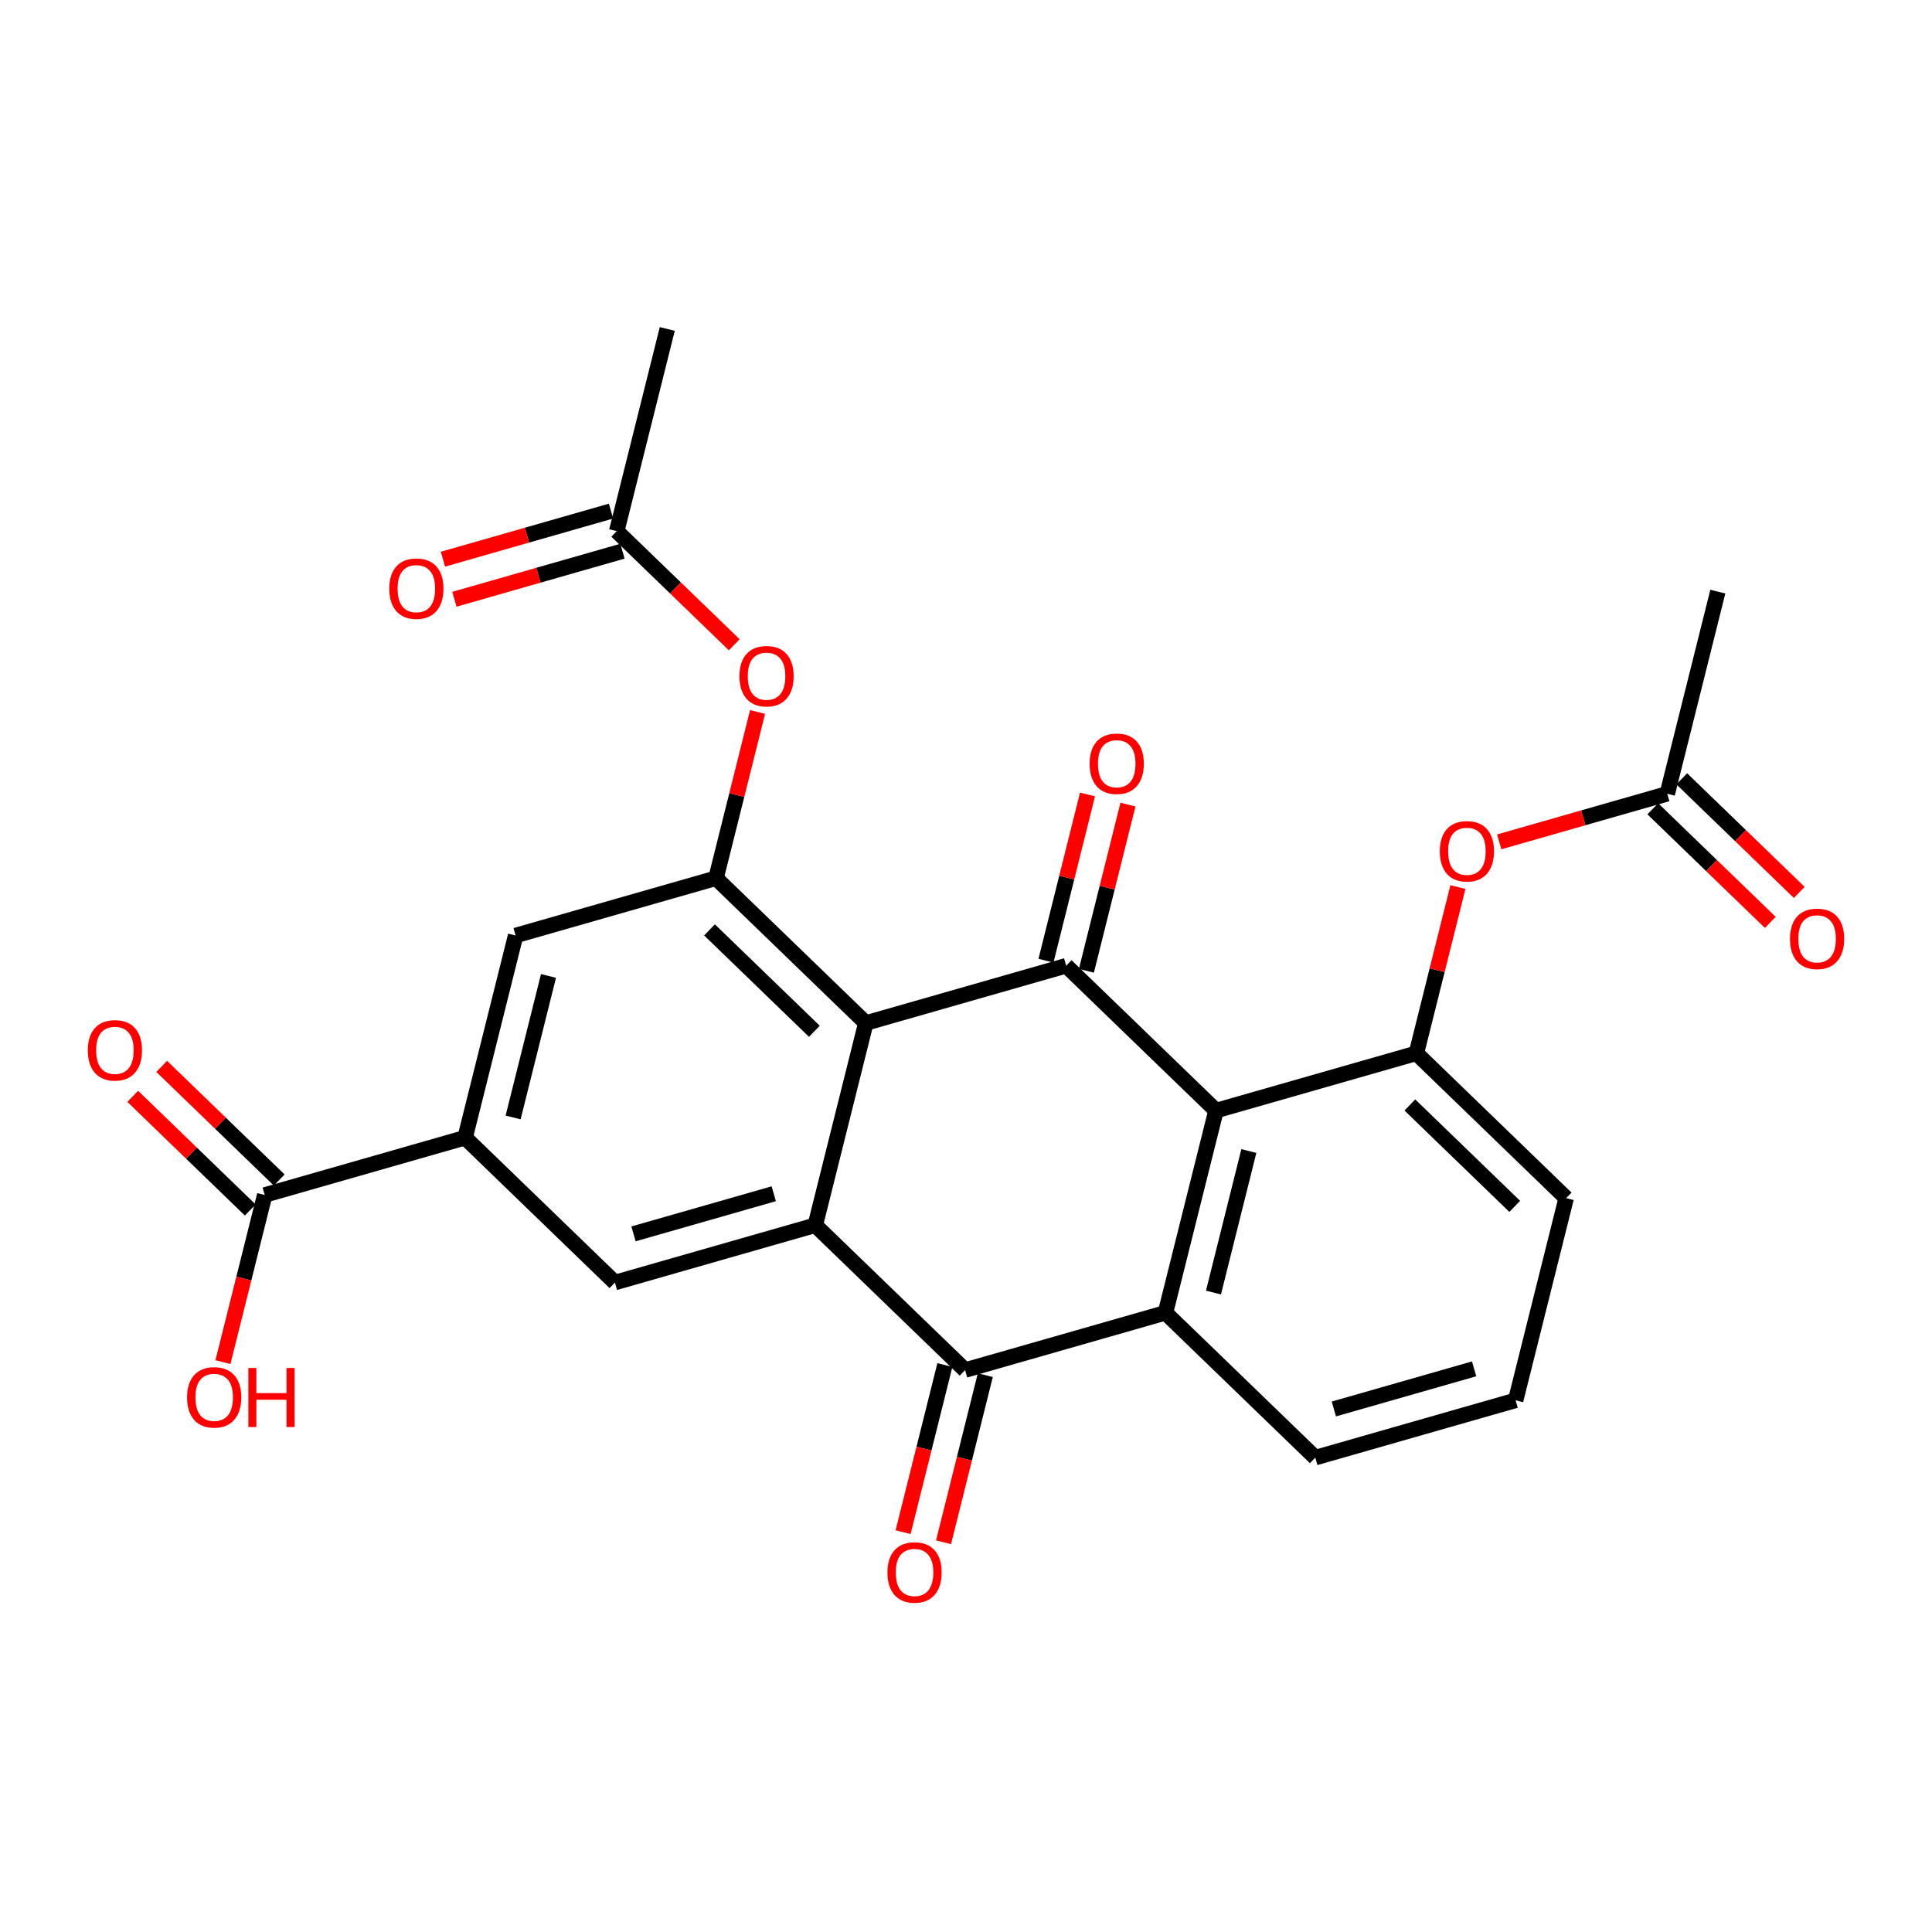 <?xml version='1.0' encoding='iso-8859-1'?>
<svg version='1.1' baseProfile='full'
              xmlns='http://www.w3.org/2000/svg'
                      xmlns:rdkit='http://www.rdkit.org/xml'
                      xmlns:xlink='http://www.w3.org/1999/xlink'
                  xml:space='preserve'
width='250px' height='250px' viewBox='0 0 250 250'>
<!-- END OF HEADER -->
<rect style='opacity:1.0;fill:#FFFFFF;stroke:none' width='250' height='250' x='0' y='0'> </rect>
<path class='bond-0 atom-0 atom-7' d='M 222.285,76.555 L 215.744,102.716' style='fill:none;fill-rule:evenodd;stroke:#000000;stroke-width:2.0px;stroke-linecap:butt;stroke-linejoin:miter;stroke-opacity:1' />
<path class='bond-1 atom-1 atom-8' d='M 86.345,42.569 L 79.804,68.731' style='fill:none;fill-rule:evenodd;stroke:#000000;stroke-width:2.0px;stroke-linecap:butt;stroke-linejoin:miter;stroke-opacity:1' />
<path class='bond-2 atom-2 atom-3' d='M 196.123,181.201 L 170.196,188.618' style='fill:none;fill-rule:evenodd;stroke:#000000;stroke-width:2.0px;stroke-linecap:butt;stroke-linejoin:miter;stroke-opacity:1' />
<path class='bond-2 atom-2 atom-3' d='M 190.75,177.128 L 172.601,182.32' style='fill:none;fill-rule:evenodd;stroke:#000000;stroke-width:2.0px;stroke-linecap:butt;stroke-linejoin:miter;stroke-opacity:1' />
<path class='bond-3 atom-2 atom-4' d='M 196.123,181.201 L 202.663,155.039' style='fill:none;fill-rule:evenodd;stroke:#000000;stroke-width:2.0px;stroke-linecap:butt;stroke-linejoin:miter;stroke-opacity:1' />
<path class='bond-4 atom-3 atom-10' d='M 170.196,188.618 L 150.809,169.873' style='fill:none;fill-rule:evenodd;stroke:#000000;stroke-width:2.0px;stroke-linecap:butt;stroke-linejoin:miter;stroke-opacity:1' />
<path class='bond-5 atom-4 atom-12' d='M 202.663,155.039 L 183.277,136.294' style='fill:none;fill-rule:evenodd;stroke:#000000;stroke-width:2.0px;stroke-linecap:butt;stroke-linejoin:miter;stroke-opacity:1' />
<path class='bond-5 atom-4 atom-12' d='M 196.006,156.105 L 182.436,142.983' style='fill:none;fill-rule:evenodd;stroke:#000000;stroke-width:2.0px;stroke-linecap:butt;stroke-linejoin:miter;stroke-opacity:1' />
<path class='bond-6 atom-5 atom-9' d='M 79.569,165.961 L 60.183,147.216' style='fill:none;fill-rule:evenodd;stroke:#000000;stroke-width:2.0px;stroke-linecap:butt;stroke-linejoin:miter;stroke-opacity:1' />
<path class='bond-7 atom-5 atom-11' d='M 79.569,165.961 L 105.496,158.544' style='fill:none;fill-rule:evenodd;stroke:#000000;stroke-width:2.0px;stroke-linecap:butt;stroke-linejoin:miter;stroke-opacity:1' />
<path class='bond-7 atom-5 atom-11' d='M 81.975,159.663 L 100.124,154.471' style='fill:none;fill-rule:evenodd;stroke:#000000;stroke-width:2.0px;stroke-linecap:butt;stroke-linejoin:miter;stroke-opacity:1' />
<path class='bond-8 atom-6 atom-9' d='M 66.723,121.054 L 60.183,147.216' style='fill:none;fill-rule:evenodd;stroke:#000000;stroke-width:2.0px;stroke-linecap:butt;stroke-linejoin:miter;stroke-opacity:1' />
<path class='bond-8 atom-6 atom-9' d='M 70.975,126.286 L 66.396,144.599' style='fill:none;fill-rule:evenodd;stroke:#000000;stroke-width:2.0px;stroke-linecap:butt;stroke-linejoin:miter;stroke-opacity:1' />
<path class='bond-9 atom-6 atom-13' d='M 66.723,121.054 L 92.65,113.637' style='fill:none;fill-rule:evenodd;stroke:#000000;stroke-width:2.0px;stroke-linecap:butt;stroke-linejoin:miter;stroke-opacity:1' />
<path class='bond-10 atom-7 atom-19' d='M 213.87,104.655 L 221.473,112.007' style='fill:none;fill-rule:evenodd;stroke:#000000;stroke-width:2.0px;stroke-linecap:butt;stroke-linejoin:miter;stroke-opacity:1' />
<path class='bond-10 atom-7 atom-19' d='M 221.473,112.007 L 229.076,119.358' style='fill:none;fill-rule:evenodd;stroke:#FF0000;stroke-width:2.0px;stroke-linecap:butt;stroke-linejoin:miter;stroke-opacity:1' />
<path class='bond-10 atom-7 atom-19' d='M 217.619,100.778 L 225.222,108.129' style='fill:none;fill-rule:evenodd;stroke:#000000;stroke-width:2.0px;stroke-linecap:butt;stroke-linejoin:miter;stroke-opacity:1' />
<path class='bond-10 atom-7 atom-19' d='M 225.222,108.129 L 232.825,115.481' style='fill:none;fill-rule:evenodd;stroke:#FF0000;stroke-width:2.0px;stroke-linecap:butt;stroke-linejoin:miter;stroke-opacity:1' />
<path class='bond-11 atom-7 atom-25' d='M 215.744,102.716 L 204.871,105.827' style='fill:none;fill-rule:evenodd;stroke:#000000;stroke-width:2.0px;stroke-linecap:butt;stroke-linejoin:miter;stroke-opacity:1' />
<path class='bond-11 atom-7 atom-25' d='M 204.871,105.827 L 193.997,108.937' style='fill:none;fill-rule:evenodd;stroke:#FF0000;stroke-width:2.0px;stroke-linecap:butt;stroke-linejoin:miter;stroke-opacity:1' />
<path class='bond-12 atom-8 atom-20' d='M 79.063,66.138 L 68.189,69.248' style='fill:none;fill-rule:evenodd;stroke:#000000;stroke-width:2.0px;stroke-linecap:butt;stroke-linejoin:miter;stroke-opacity:1' />
<path class='bond-12 atom-8 atom-20' d='M 68.189,69.248 L 57.316,72.359' style='fill:none;fill-rule:evenodd;stroke:#FF0000;stroke-width:2.0px;stroke-linecap:butt;stroke-linejoin:miter;stroke-opacity:1' />
<path class='bond-12 atom-8 atom-20' d='M 80.546,71.323 L 69.672,74.434' style='fill:none;fill-rule:evenodd;stroke:#000000;stroke-width:2.0px;stroke-linecap:butt;stroke-linejoin:miter;stroke-opacity:1' />
<path class='bond-12 atom-8 atom-20' d='M 69.672,74.434 L 58.799,77.544' style='fill:none;fill-rule:evenodd;stroke:#FF0000;stroke-width:2.0px;stroke-linecap:butt;stroke-linejoin:miter;stroke-opacity:1' />
<path class='bond-13 atom-8 atom-26' d='M 79.804,68.731 L 87.407,76.082' style='fill:none;fill-rule:evenodd;stroke:#000000;stroke-width:2.0px;stroke-linecap:butt;stroke-linejoin:miter;stroke-opacity:1' />
<path class='bond-13 atom-8 atom-26' d='M 87.407,76.082 L 95.011,83.434' style='fill:none;fill-rule:evenodd;stroke:#FF0000;stroke-width:2.0px;stroke-linecap:butt;stroke-linejoin:miter;stroke-opacity:1' />
<path class='bond-14 atom-9 atom-18' d='M 60.183,147.216 L 34.256,154.632' style='fill:none;fill-rule:evenodd;stroke:#000000;stroke-width:2.0px;stroke-linecap:butt;stroke-linejoin:miter;stroke-opacity:1' />
<path class='bond-15 atom-10 atom-14' d='M 150.809,169.873 L 157.35,143.711' style='fill:none;fill-rule:evenodd;stroke:#000000;stroke-width:2.0px;stroke-linecap:butt;stroke-linejoin:miter;stroke-opacity:1' />
<path class='bond-15 atom-10 atom-14' d='M 157.023,167.256 L 161.601,148.943' style='fill:none;fill-rule:evenodd;stroke:#000000;stroke-width:2.0px;stroke-linecap:butt;stroke-linejoin:miter;stroke-opacity:1' />
<path class='bond-16 atom-10 atom-16' d='M 150.809,169.873 L 124.882,177.289' style='fill:none;fill-rule:evenodd;stroke:#000000;stroke-width:2.0px;stroke-linecap:butt;stroke-linejoin:miter;stroke-opacity:1' />
<path class='bond-17 atom-11 atom-15' d='M 105.496,158.544 L 112.037,132.382' style='fill:none;fill-rule:evenodd;stroke:#000000;stroke-width:2.0px;stroke-linecap:butt;stroke-linejoin:miter;stroke-opacity:1' />
<path class='bond-18 atom-11 atom-16' d='M 105.496,158.544 L 124.882,177.289' style='fill:none;fill-rule:evenodd;stroke:#000000;stroke-width:2.0px;stroke-linecap:butt;stroke-linejoin:miter;stroke-opacity:1' />
<path class='bond-19 atom-12 atom-14' d='M 183.277,136.294 L 157.35,143.711' style='fill:none;fill-rule:evenodd;stroke:#000000;stroke-width:2.0px;stroke-linecap:butt;stroke-linejoin:miter;stroke-opacity:1' />
<path class='bond-20 atom-12 atom-25' d='M 183.277,136.294 L 185.965,125.541' style='fill:none;fill-rule:evenodd;stroke:#000000;stroke-width:2.0px;stroke-linecap:butt;stroke-linejoin:miter;stroke-opacity:1' />
<path class='bond-20 atom-12 atom-25' d='M 185.965,125.541 L 188.654,114.787' style='fill:none;fill-rule:evenodd;stroke:#FF0000;stroke-width:2.0px;stroke-linecap:butt;stroke-linejoin:miter;stroke-opacity:1' />
<path class='bond-21 atom-13 atom-15' d='M 92.65,113.637 L 112.037,132.382' style='fill:none;fill-rule:evenodd;stroke:#000000;stroke-width:2.0px;stroke-linecap:butt;stroke-linejoin:miter;stroke-opacity:1' />
<path class='bond-21 atom-13 atom-15' d='M 91.809,120.326 L 105.38,133.448' style='fill:none;fill-rule:evenodd;stroke:#000000;stroke-width:2.0px;stroke-linecap:butt;stroke-linejoin:miter;stroke-opacity:1' />
<path class='bond-22 atom-13 atom-26' d='M 92.65,113.637 L 95.339,102.884' style='fill:none;fill-rule:evenodd;stroke:#000000;stroke-width:2.0px;stroke-linecap:butt;stroke-linejoin:miter;stroke-opacity:1' />
<path class='bond-22 atom-13 atom-26' d='M 95.339,102.884 L 98.027,92.13' style='fill:none;fill-rule:evenodd;stroke:#FF0000;stroke-width:2.0px;stroke-linecap:butt;stroke-linejoin:miter;stroke-opacity:1' />
<path class='bond-23 atom-14 atom-17' d='M 157.35,143.711 L 137.963,124.966' style='fill:none;fill-rule:evenodd;stroke:#000000;stroke-width:2.0px;stroke-linecap:butt;stroke-linejoin:miter;stroke-opacity:1' />
<path class='bond-24 atom-15 atom-17' d='M 112.037,132.382 L 137.963,124.966' style='fill:none;fill-rule:evenodd;stroke:#000000;stroke-width:2.0px;stroke-linecap:butt;stroke-linejoin:miter;stroke-opacity:1' />
<path class='bond-25 atom-16 atom-21' d='M 122.266,176.635 L 119.563,187.448' style='fill:none;fill-rule:evenodd;stroke:#000000;stroke-width:2.0px;stroke-linecap:butt;stroke-linejoin:miter;stroke-opacity:1' />
<path class='bond-25 atom-16 atom-21' d='M 119.563,187.448 L 116.86,198.261' style='fill:none;fill-rule:evenodd;stroke:#FF0000;stroke-width:2.0px;stroke-linecap:butt;stroke-linejoin:miter;stroke-opacity:1' />
<path class='bond-25 atom-16 atom-21' d='M 127.499,177.943 L 124.795,188.756' style='fill:none;fill-rule:evenodd;stroke:#000000;stroke-width:2.0px;stroke-linecap:butt;stroke-linejoin:miter;stroke-opacity:1' />
<path class='bond-25 atom-16 atom-21' d='M 124.795,188.756 L 122.092,199.569' style='fill:none;fill-rule:evenodd;stroke:#FF0000;stroke-width:2.0px;stroke-linecap:butt;stroke-linejoin:miter;stroke-opacity:1' />
<path class='bond-26 atom-17 atom-22' d='M 140.58,125.62 L 143.268,114.866' style='fill:none;fill-rule:evenodd;stroke:#000000;stroke-width:2.0px;stroke-linecap:butt;stroke-linejoin:miter;stroke-opacity:1' />
<path class='bond-26 atom-17 atom-22' d='M 143.268,114.866 L 145.957,104.113' style='fill:none;fill-rule:evenodd;stroke:#FF0000;stroke-width:2.0px;stroke-linecap:butt;stroke-linejoin:miter;stroke-opacity:1' />
<path class='bond-26 atom-17 atom-22' d='M 135.347,124.312 L 138.036,113.558' style='fill:none;fill-rule:evenodd;stroke:#000000;stroke-width:2.0px;stroke-linecap:butt;stroke-linejoin:miter;stroke-opacity:1' />
<path class='bond-26 atom-17 atom-22' d='M 138.036,113.558 L 140.724,102.805' style='fill:none;fill-rule:evenodd;stroke:#FF0000;stroke-width:2.0px;stroke-linecap:butt;stroke-linejoin:miter;stroke-opacity:1' />
<path class='bond-27 atom-18 atom-23' d='M 36.13,152.693 L 28.527,145.342' style='fill:none;fill-rule:evenodd;stroke:#000000;stroke-width:2.0px;stroke-linecap:butt;stroke-linejoin:miter;stroke-opacity:1' />
<path class='bond-27 atom-18 atom-23' d='M 28.527,145.342 L 20.924,137.99' style='fill:none;fill-rule:evenodd;stroke:#FF0000;stroke-width:2.0px;stroke-linecap:butt;stroke-linejoin:miter;stroke-opacity:1' />
<path class='bond-27 atom-18 atom-23' d='M 32.381,156.571 L 24.778,149.219' style='fill:none;fill-rule:evenodd;stroke:#000000;stroke-width:2.0px;stroke-linecap:butt;stroke-linejoin:miter;stroke-opacity:1' />
<path class='bond-27 atom-18 atom-23' d='M 24.778,149.219 L 17.175,141.867' style='fill:none;fill-rule:evenodd;stroke:#FF0000;stroke-width:2.0px;stroke-linecap:butt;stroke-linejoin:miter;stroke-opacity:1' />
<path class='bond-28 atom-18 atom-24' d='M 34.256,154.632 L 31.552,165.445' style='fill:none;fill-rule:evenodd;stroke:#000000;stroke-width:2.0px;stroke-linecap:butt;stroke-linejoin:miter;stroke-opacity:1' />
<path class='bond-28 atom-18 atom-24' d='M 31.552,165.445 L 28.849,176.258' style='fill:none;fill-rule:evenodd;stroke:#FF0000;stroke-width:2.0px;stroke-linecap:butt;stroke-linejoin:miter;stroke-opacity:1' />
<path  class='atom-19' d='M 231.625 121.483
Q 231.625 119.649, 232.531 118.624
Q 233.437 117.6, 235.131 117.6
Q 236.824 117.6, 237.73 118.624
Q 238.636 119.649, 238.636 121.483
Q 238.636 123.338, 237.719 124.395
Q 236.803 125.442, 235.131 125.442
Q 233.448 125.442, 232.531 124.395
Q 231.625 123.349, 231.625 121.483
M 235.131 124.579
Q 236.296 124.579, 236.921 123.802
Q 237.558 123.015, 237.558 121.483
Q 237.558 119.983, 236.921 119.228
Q 236.296 118.463, 235.131 118.463
Q 233.966 118.463, 233.329 119.218
Q 232.704 119.973, 232.704 121.483
Q 232.704 123.025, 233.329 123.802
Q 233.966 124.579, 235.131 124.579
' fill='#FF0000'/>
<path  class='atom-20' d='M 50.372 76.169
Q 50.372 74.335, 51.278 73.31
Q 52.184 72.285, 53.877 72.285
Q 55.571 72.285, 56.477 73.31
Q 57.383 74.335, 57.383 76.169
Q 57.383 78.024, 56.466 79.081
Q 55.549 80.127, 53.877 80.127
Q 52.195 80.127, 51.278 79.081
Q 50.372 78.035, 50.372 76.169
M 53.877 79.264
Q 55.042 79.264, 55.668 78.488
Q 56.304 77.7, 56.304 76.169
Q 56.304 74.669, 55.668 73.914
Q 55.042 73.148, 53.877 73.148
Q 52.712 73.148, 52.076 73.903
Q 51.45 74.659, 51.45 76.169
Q 51.45 77.711, 52.076 78.488
Q 52.712 79.264, 53.877 79.264
' fill='#FF0000'/>
<path  class='atom-21' d='M 114.836 203.472
Q 114.836 201.639, 115.742 200.614
Q 116.648 199.589, 118.342 199.589
Q 120.035 199.589, 120.941 200.614
Q 121.848 201.639, 121.848 203.472
Q 121.848 205.328, 120.931 206.385
Q 120.014 207.431, 118.342 207.431
Q 116.659 207.431, 115.742 206.385
Q 114.836 205.339, 114.836 203.472
M 118.342 206.568
Q 119.507 206.568, 120.132 205.792
Q 120.769 205.004, 120.769 203.472
Q 120.769 201.973, 120.132 201.218
Q 119.507 200.452, 118.342 200.452
Q 117.177 200.452, 116.54 201.207
Q 115.915 201.962, 115.915 203.472
Q 115.915 205.015, 116.54 205.792
Q 117.177 206.568, 118.342 206.568
' fill='#FF0000'/>
<path  class='atom-22' d='M 140.998 98.826
Q 140.998 96.992, 141.904 95.967
Q 142.81 94.942, 144.504 94.942
Q 146.198 94.942, 147.104 95.967
Q 148.01 96.992, 148.01 98.826
Q 148.01 100.681, 147.093 101.738
Q 146.176 102.784, 144.504 102.784
Q 142.821 102.784, 141.904 101.738
Q 140.998 100.692, 140.998 98.826
M 144.504 101.922
Q 145.669 101.922, 146.295 101.145
Q 146.931 100.357, 146.931 98.826
Q 146.931 97.326, 146.295 96.571
Q 145.669 95.805, 144.504 95.805
Q 143.339 95.805, 142.703 96.561
Q 142.077 97.316, 142.077 98.826
Q 142.077 100.368, 142.703 101.145
Q 143.339 101.922, 144.504 101.922
' fill='#FF0000'/>
<path  class='atom-23' d='M 11.364 135.909
Q 11.364 134.075, 12.27 133.05
Q 13.176 132.025, 14.869 132.025
Q 16.563 132.025, 17.469 133.05
Q 18.375 134.075, 18.375 135.909
Q 18.375 137.764, 17.458 138.821
Q 16.541 139.867, 14.869 139.867
Q 13.187 139.867, 12.27 138.821
Q 11.364 137.775, 11.364 135.909
M 14.869 139.004
Q 16.034 139.004, 16.66 138.228
Q 17.296 137.44, 17.296 135.909
Q 17.296 134.409, 16.66 133.654
Q 16.034 132.888, 14.869 132.888
Q 13.704 132.888, 13.068 133.643
Q 12.442 134.398, 12.442 135.909
Q 12.442 137.451, 13.068 138.228
Q 13.704 139.004, 14.869 139.004
' fill='#FF0000'/>
<path  class='atom-24' d='M 24.209 180.815
Q 24.209 178.982, 25.116 177.957
Q 26.022 176.932, 27.715 176.932
Q 29.409 176.932, 30.315 177.957
Q 31.221 178.982, 31.221 180.815
Q 31.221 182.671, 30.304 183.728
Q 29.387 184.774, 27.715 184.774
Q 26.032 184.774, 25.116 183.728
Q 24.209 182.681, 24.209 180.815
M 27.715 183.911
Q 28.88 183.911, 29.506 183.134
Q 30.142 182.347, 30.142 180.815
Q 30.142 179.316, 29.506 178.561
Q 28.88 177.795, 27.715 177.795
Q 26.55 177.795, 25.914 178.55
Q 25.288 179.305, 25.288 180.815
Q 25.288 182.358, 25.914 183.134
Q 26.55 183.911, 27.715 183.911
' fill='#FF0000'/>
<path  class='atom-24' d='M 32.138 177.018
L 33.173 177.018
L 33.173 180.265
L 37.078 180.265
L 37.078 177.018
L 38.114 177.018
L 38.114 184.655
L 37.078 184.655
L 37.078 181.128
L 33.173 181.128
L 33.173 184.655
L 32.138 184.655
L 32.138 177.018
' fill='#FF0000'/>
<path  class='atom-25' d='M 186.312 110.154
Q 186.312 108.321, 187.218 107.296
Q 188.124 106.271, 189.817 106.271
Q 191.511 106.271, 192.417 107.296
Q 193.323 108.321, 193.323 110.154
Q 193.323 112.01, 192.406 113.067
Q 191.489 114.113, 189.817 114.113
Q 188.135 114.113, 187.218 113.067
Q 186.312 112.02, 186.312 110.154
M 189.817 113.25
Q 190.982 113.25, 191.608 112.473
Q 192.244 111.686, 192.244 110.154
Q 192.244 108.655, 191.608 107.9
Q 190.982 107.134, 189.817 107.134
Q 188.652 107.134, 188.016 107.889
Q 187.39 108.644, 187.39 110.154
Q 187.39 111.697, 188.016 112.473
Q 188.652 113.25, 189.817 113.25
' fill='#FF0000'/>
<path  class='atom-26' d='M 95.685 87.497
Q 95.685 85.663, 96.591 84.639
Q 97.497 83.614, 99.191 83.614
Q 100.884 83.614, 101.79 84.639
Q 102.696 85.663, 102.696 87.497
Q 102.696 89.353, 101.779 90.41
Q 100.863 91.456, 99.191 91.456
Q 97.508 91.456, 96.591 90.41
Q 95.685 89.363, 95.685 87.497
M 99.191 90.593
Q 100.356 90.593, 100.981 89.816
Q 101.618 89.029, 101.618 87.497
Q 101.618 85.998, 100.981 85.243
Q 100.356 84.477, 99.191 84.477
Q 98.026 84.477, 97.389 85.232
Q 96.764 85.987, 96.764 87.497
Q 96.764 89.04, 97.389 89.816
Q 98.026 90.593, 99.191 90.593
' fill='#FF0000'/>
</svg>
